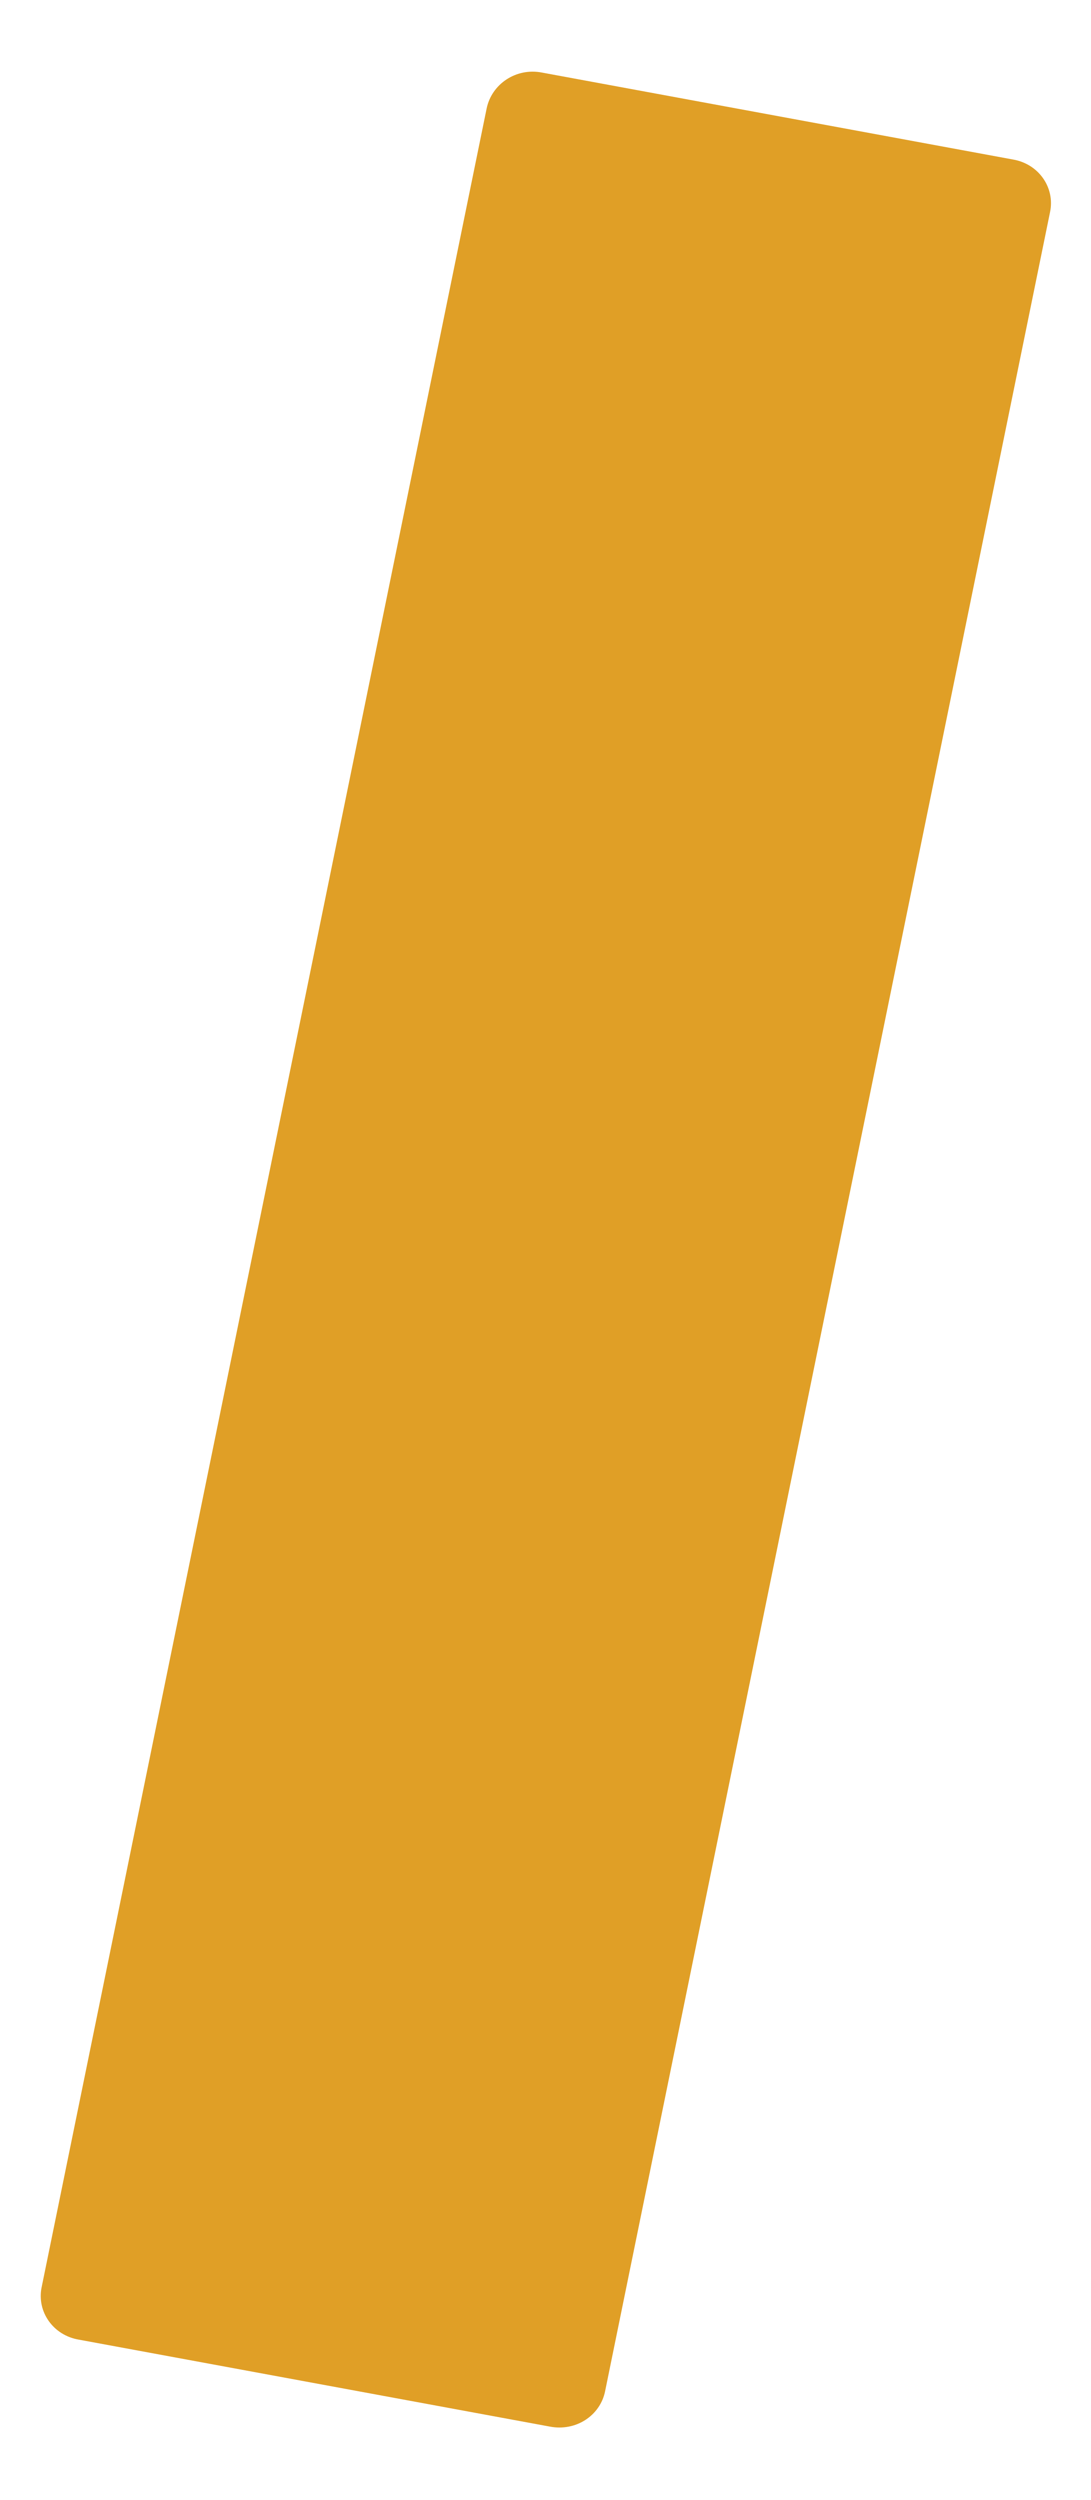 <?xml version="1.0" encoding="UTF-8"?>
<svg id="Layer_1" xmlns="http://www.w3.org/2000/svg" version="1.1" viewBox="0 0 152 348">
  <!-- Generator: Adobe Illustrator 29.2.1, SVG Export Plug-In . SVG Version: 2.1.0 Build 116)  -->
  <defs>
    <style>
      .st0 {
        fill: #e09f26;
      }
    </style>
  </defs>
  <path class="st0" d="M141.1,22.2l-65.6-12.1c-3.6-.7-7,1.6-7.7,5L5.8,318.4c-.7,3.4,1.6,6.7,5.2,7.3l65.6,12.1c3.6.7,7-1.5,7.7-4.9L146.3,29.5c.7-3.4-1.6-6.7-5.2-7.3Z"/>
</svg>